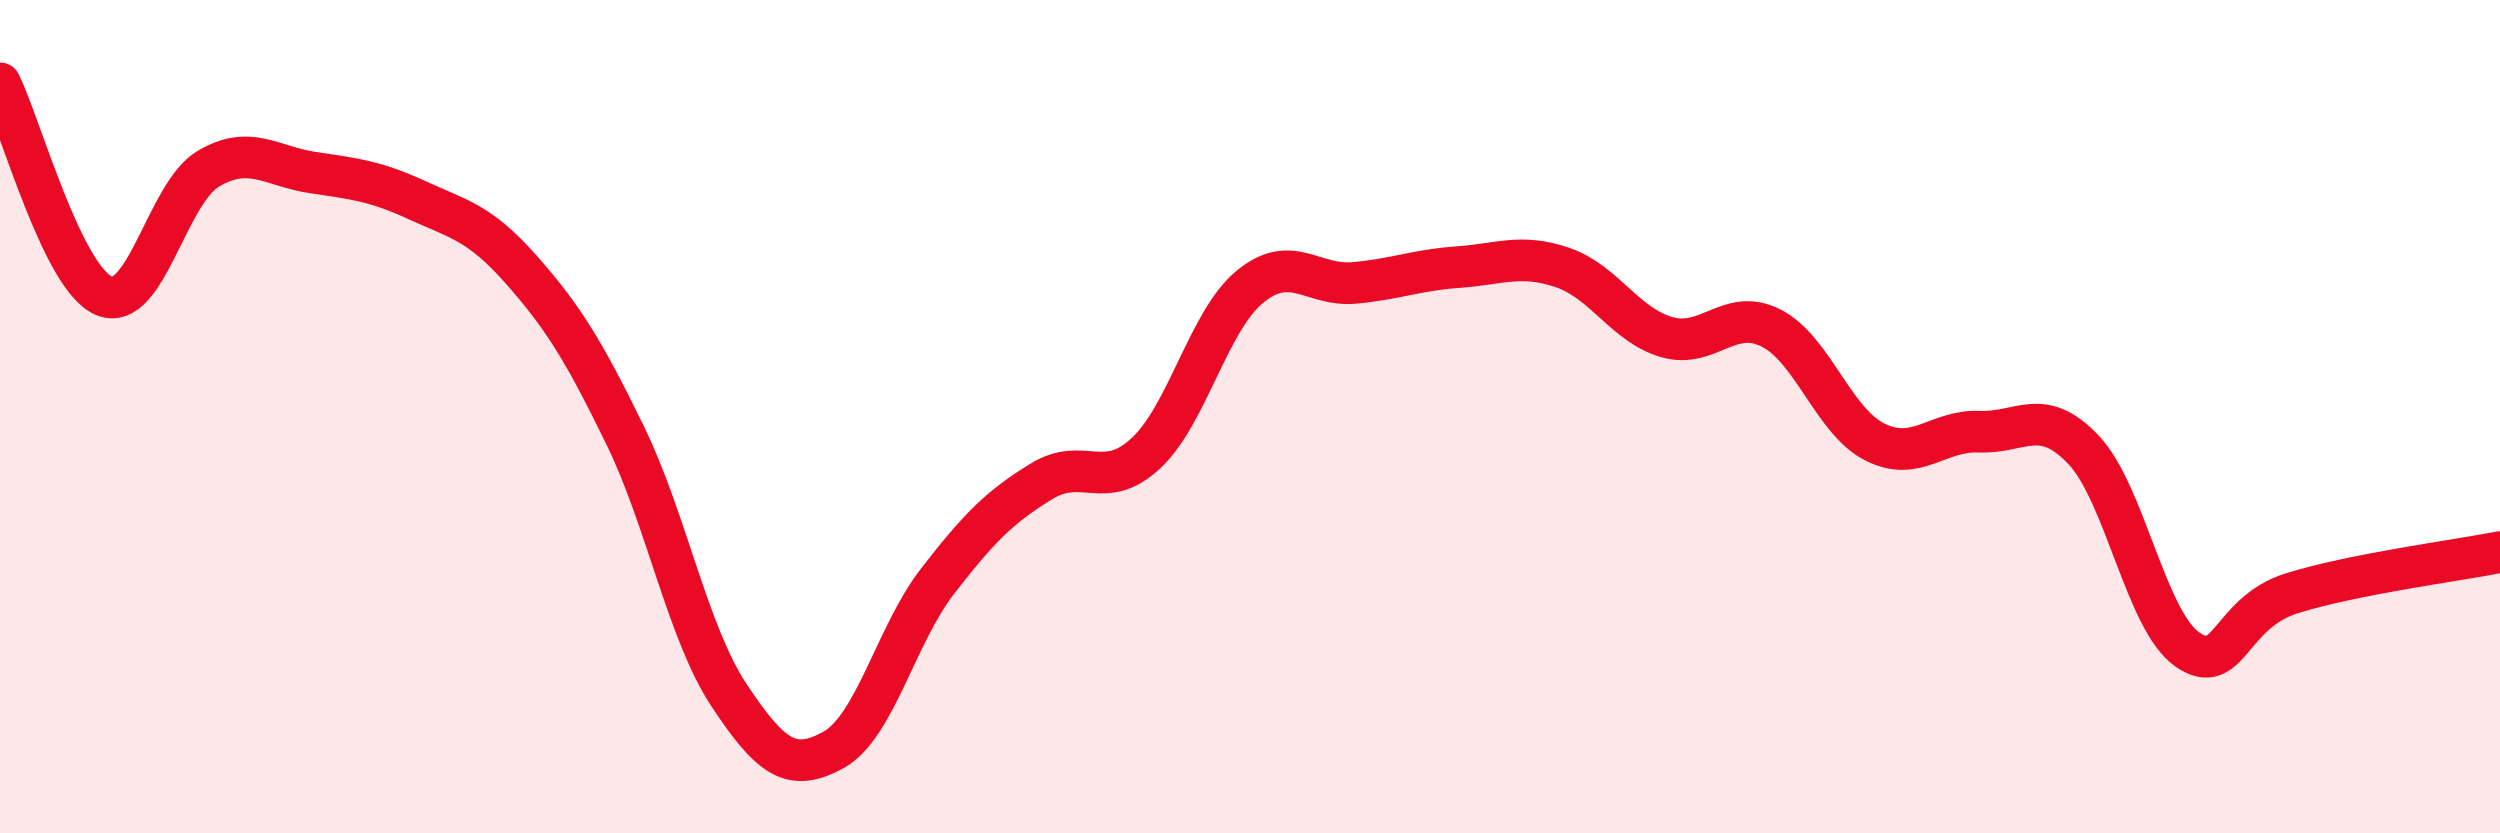 
    <svg width="60" height="20" viewBox="0 0 60 20" xmlns="http://www.w3.org/2000/svg">
      <path
        d="M 0,2 C 0.5,3.02 1.5,6.69 2.5,7.1 C 3.5,7.51 4,4.64 5,4.05 C 6,3.46 6.5,3.99 7.5,4.14 C 8.5,4.29 9,4.34 10,4.8 C 11,5.26 11.5,5.33 12.5,6.46 C 13.5,7.59 14,8.39 15,10.44 C 16,12.49 16.5,15.18 17.5,16.69 C 18.5,18.2 19,18.55 20,18 C 21,17.45 21.5,15.24 22.5,13.95 C 23.5,12.66 24,12.16 25,11.55 C 26,10.94 26.5,11.81 27.5,10.88 C 28.5,9.95 29,7.7 30,6.88 C 31,6.06 31.5,6.88 32.5,6.79 C 33.5,6.7 34,6.48 35,6.41 C 36,6.34 36.5,6.08 37.5,6.42 C 38.5,6.76 39,7.8 40,8.09 C 41,8.38 41.5,7.37 42.5,7.87 C 43.5,8.37 44,10.11 45,10.61 C 46,11.11 46.5,10.32 47.5,10.36 C 48.5,10.4 49,9.74 50,10.79 C 51,11.84 51.5,14.9 52.5,15.59 C 53.5,16.28 53.5,14.71 55,14.24 C 56.5,13.77 59,13.45 60,13.25L60 20L0 20Z"
        fill="#EB0A25"
        opacity="0.1"
        stroke-linecap="round"
        stroke-linejoin="round"
      />
      <path
        d="M 0,2 C 0.5,3.02 1.5,6.69 2.5,7.1 C 3.5,7.51 4,4.64 5,4.05 C 6,3.46 6.5,3.99 7.5,4.14 C 8.5,4.29 9,4.34 10,4.8 C 11,5.26 11.5,5.33 12.5,6.46 C 13.5,7.59 14,8.39 15,10.44 C 16,12.49 16.5,15.18 17.5,16.69 C 18.5,18.2 19,18.55 20,18 C 21,17.45 21.5,15.24 22.5,13.95 C 23.5,12.66 24,12.16 25,11.55 C 26,10.94 26.5,11.81 27.5,10.88 C 28.5,9.95 29,7.7 30,6.88 C 31,6.06 31.5,6.88 32.5,6.79 C 33.5,6.7 34,6.48 35,6.41 C 36,6.34 36.5,6.08 37.5,6.42 C 38.5,6.76 39,7.8 40,8.09 C 41,8.38 41.5,7.37 42.5,7.87 C 43.5,8.37 44,10.11 45,10.61 C 46,11.11 46.5,10.32 47.5,10.36 C 48.5,10.4 49,9.74 50,10.79 C 51,11.84 51.5,14.9 52.5,15.59 C 53.5,16.28 53.5,14.71 55,14.24 C 56.5,13.77 59,13.45 60,13.25"
        stroke="#EB0A25"
        stroke-width="1"
        fill="none"
        stroke-linecap="round"
        stroke-linejoin="round"
      />
    </svg>
  